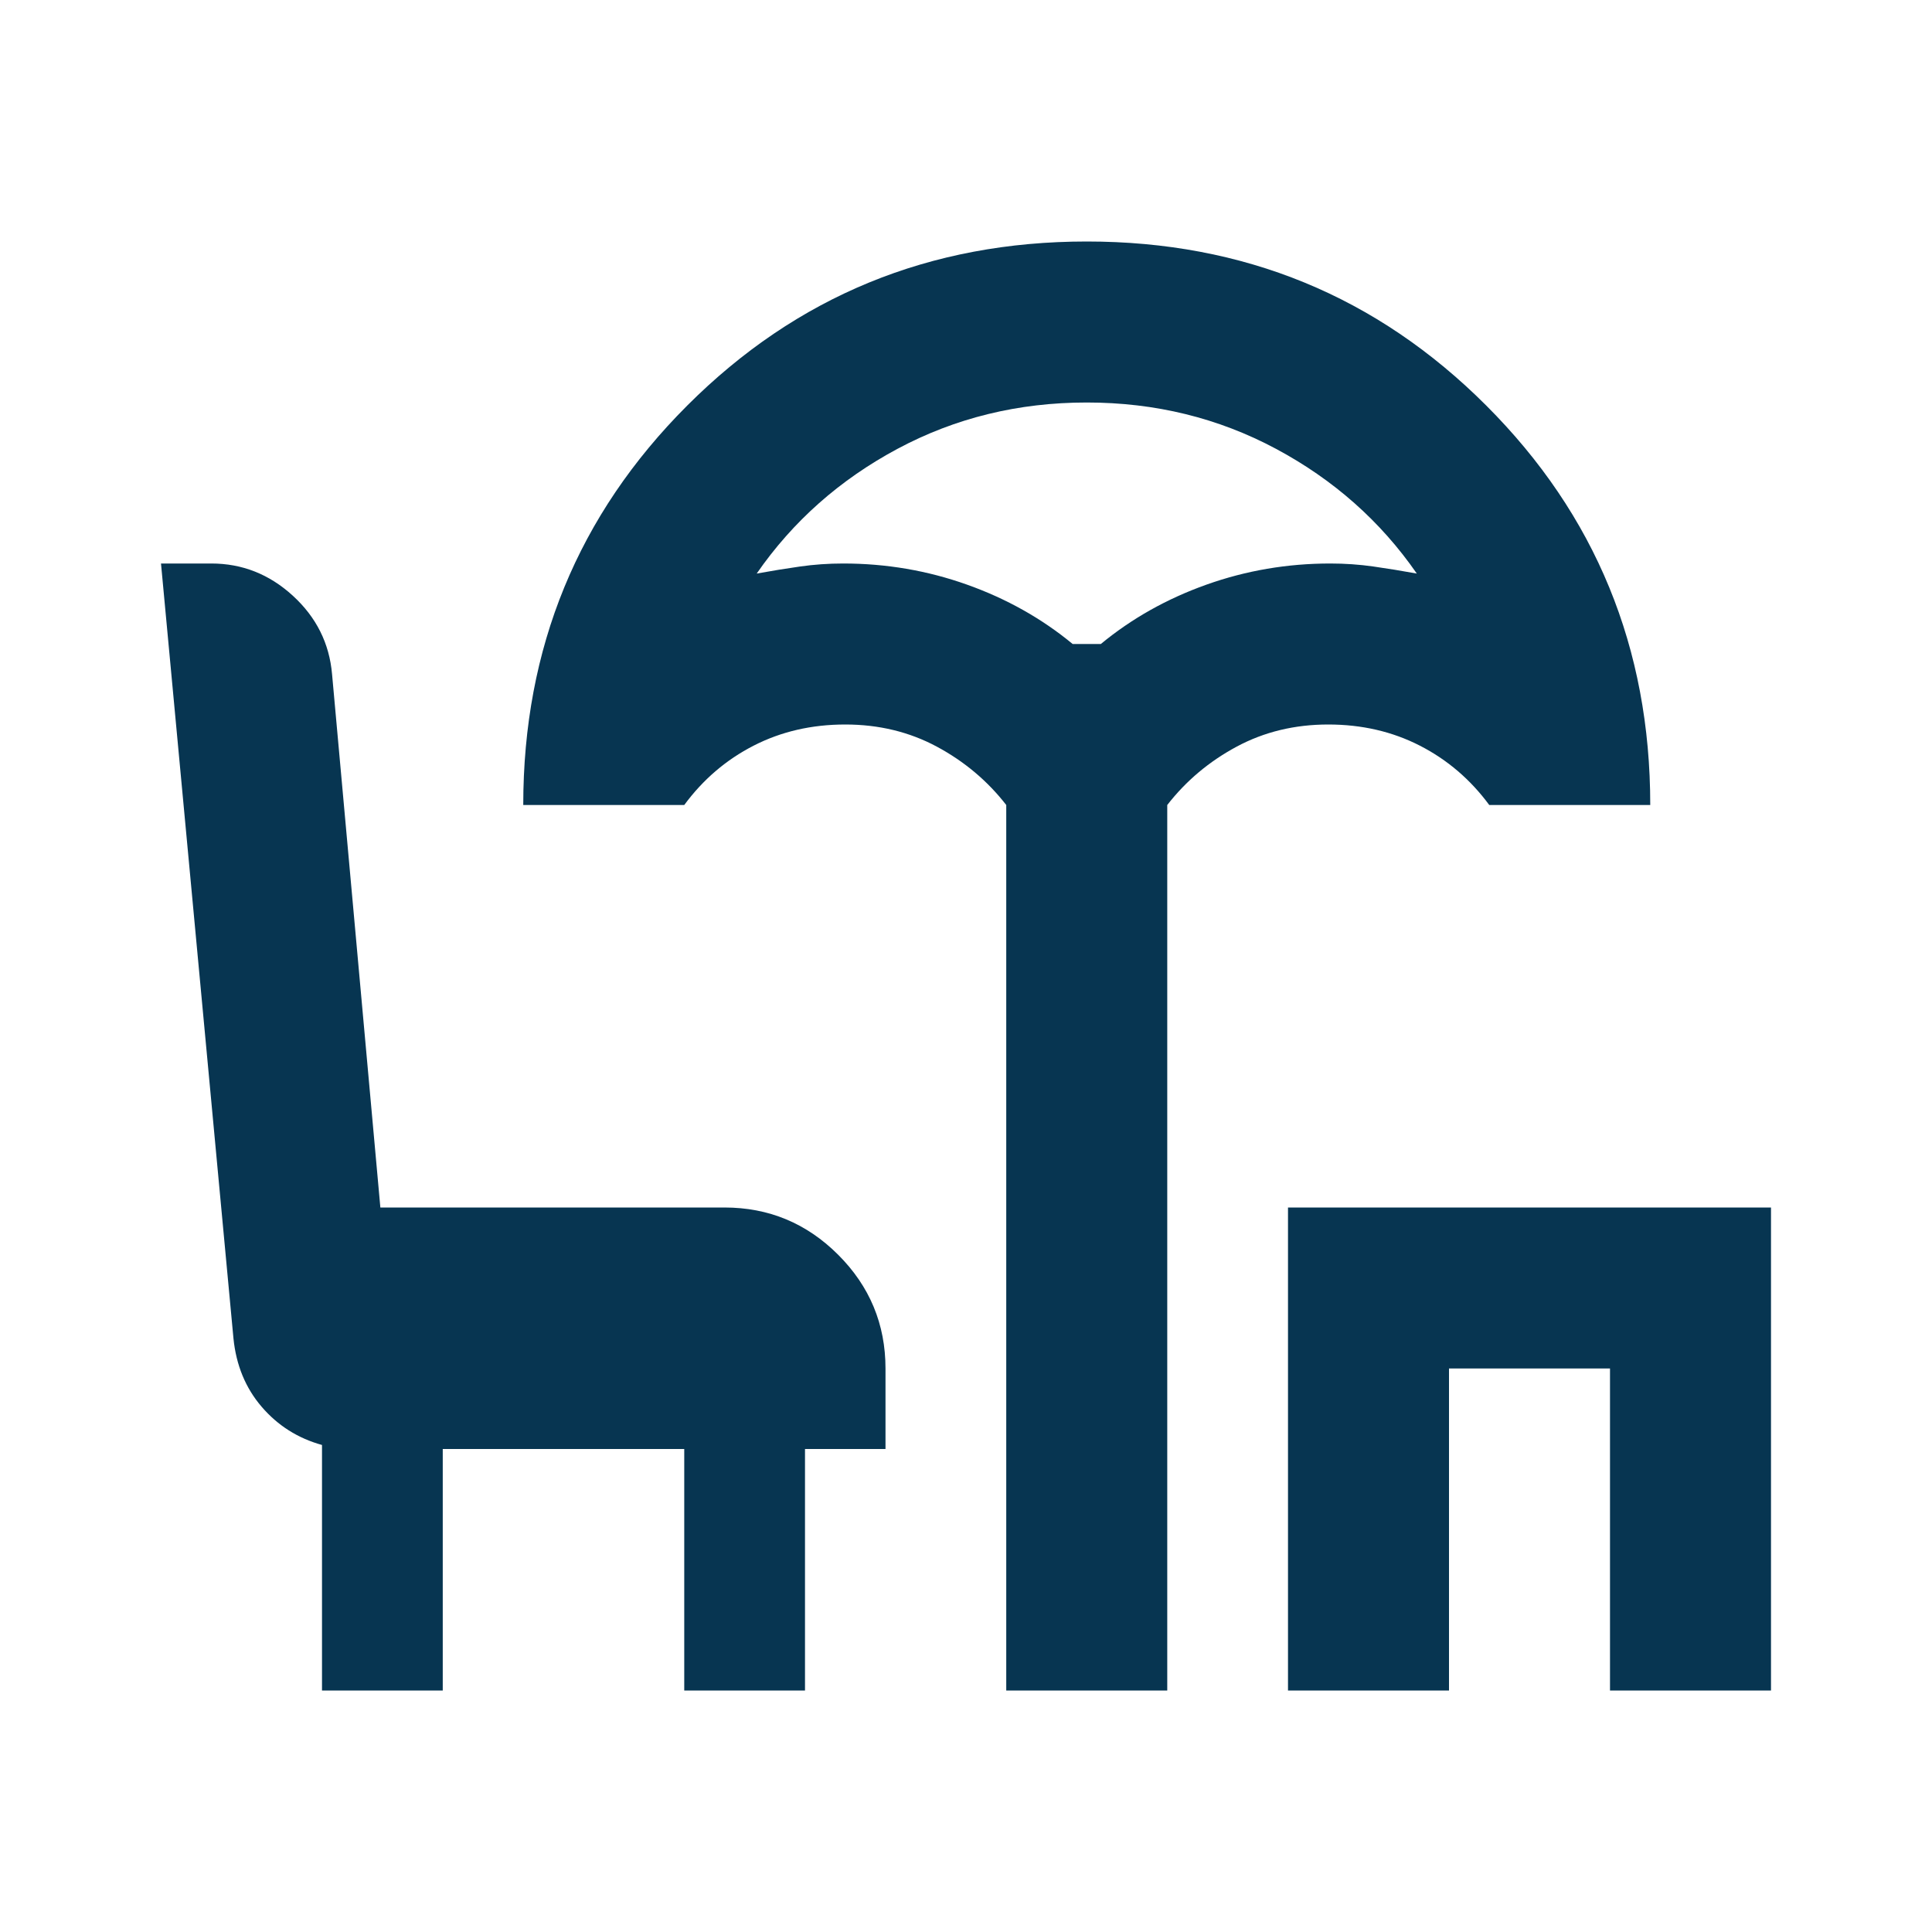 <svg xmlns="http://www.w3.org/2000/svg" height="24px" viewBox="0 -960 960 960" width="24px" fill="#073551"><path d="M500-120v-440q-14-18-34.5-29T420-600q-25 0-45.5 10.5T340-560h-80q0-117 81.5-198.5T540-840q117 0 198.5 81.5T820-560h-80q-14-19-34.5-29.5T660-600q-25 0-45.5 11T580-560v440h-80Zm33-520h14q23-19 52.5-29.5T661-680q11 0 21.5 1.5T704-675q-27-39-70-62t-94-23q-51 0-94 23t-70 62q11-2 21.5-3.5T419-680q32 0 61.5 10.5T533-640Zm107 520v-240h240v240h-80v-160h-80v160h-80Zm-480 0v-122q-18-5-30-19t-14-34L80-680h25q23 0 40.5 16t19.5 39l24 265h171q33 0 56.5 23.5T440-280v40h-40v120h-60v-120H220v120h-60Zm380-520Z"/></svg>
